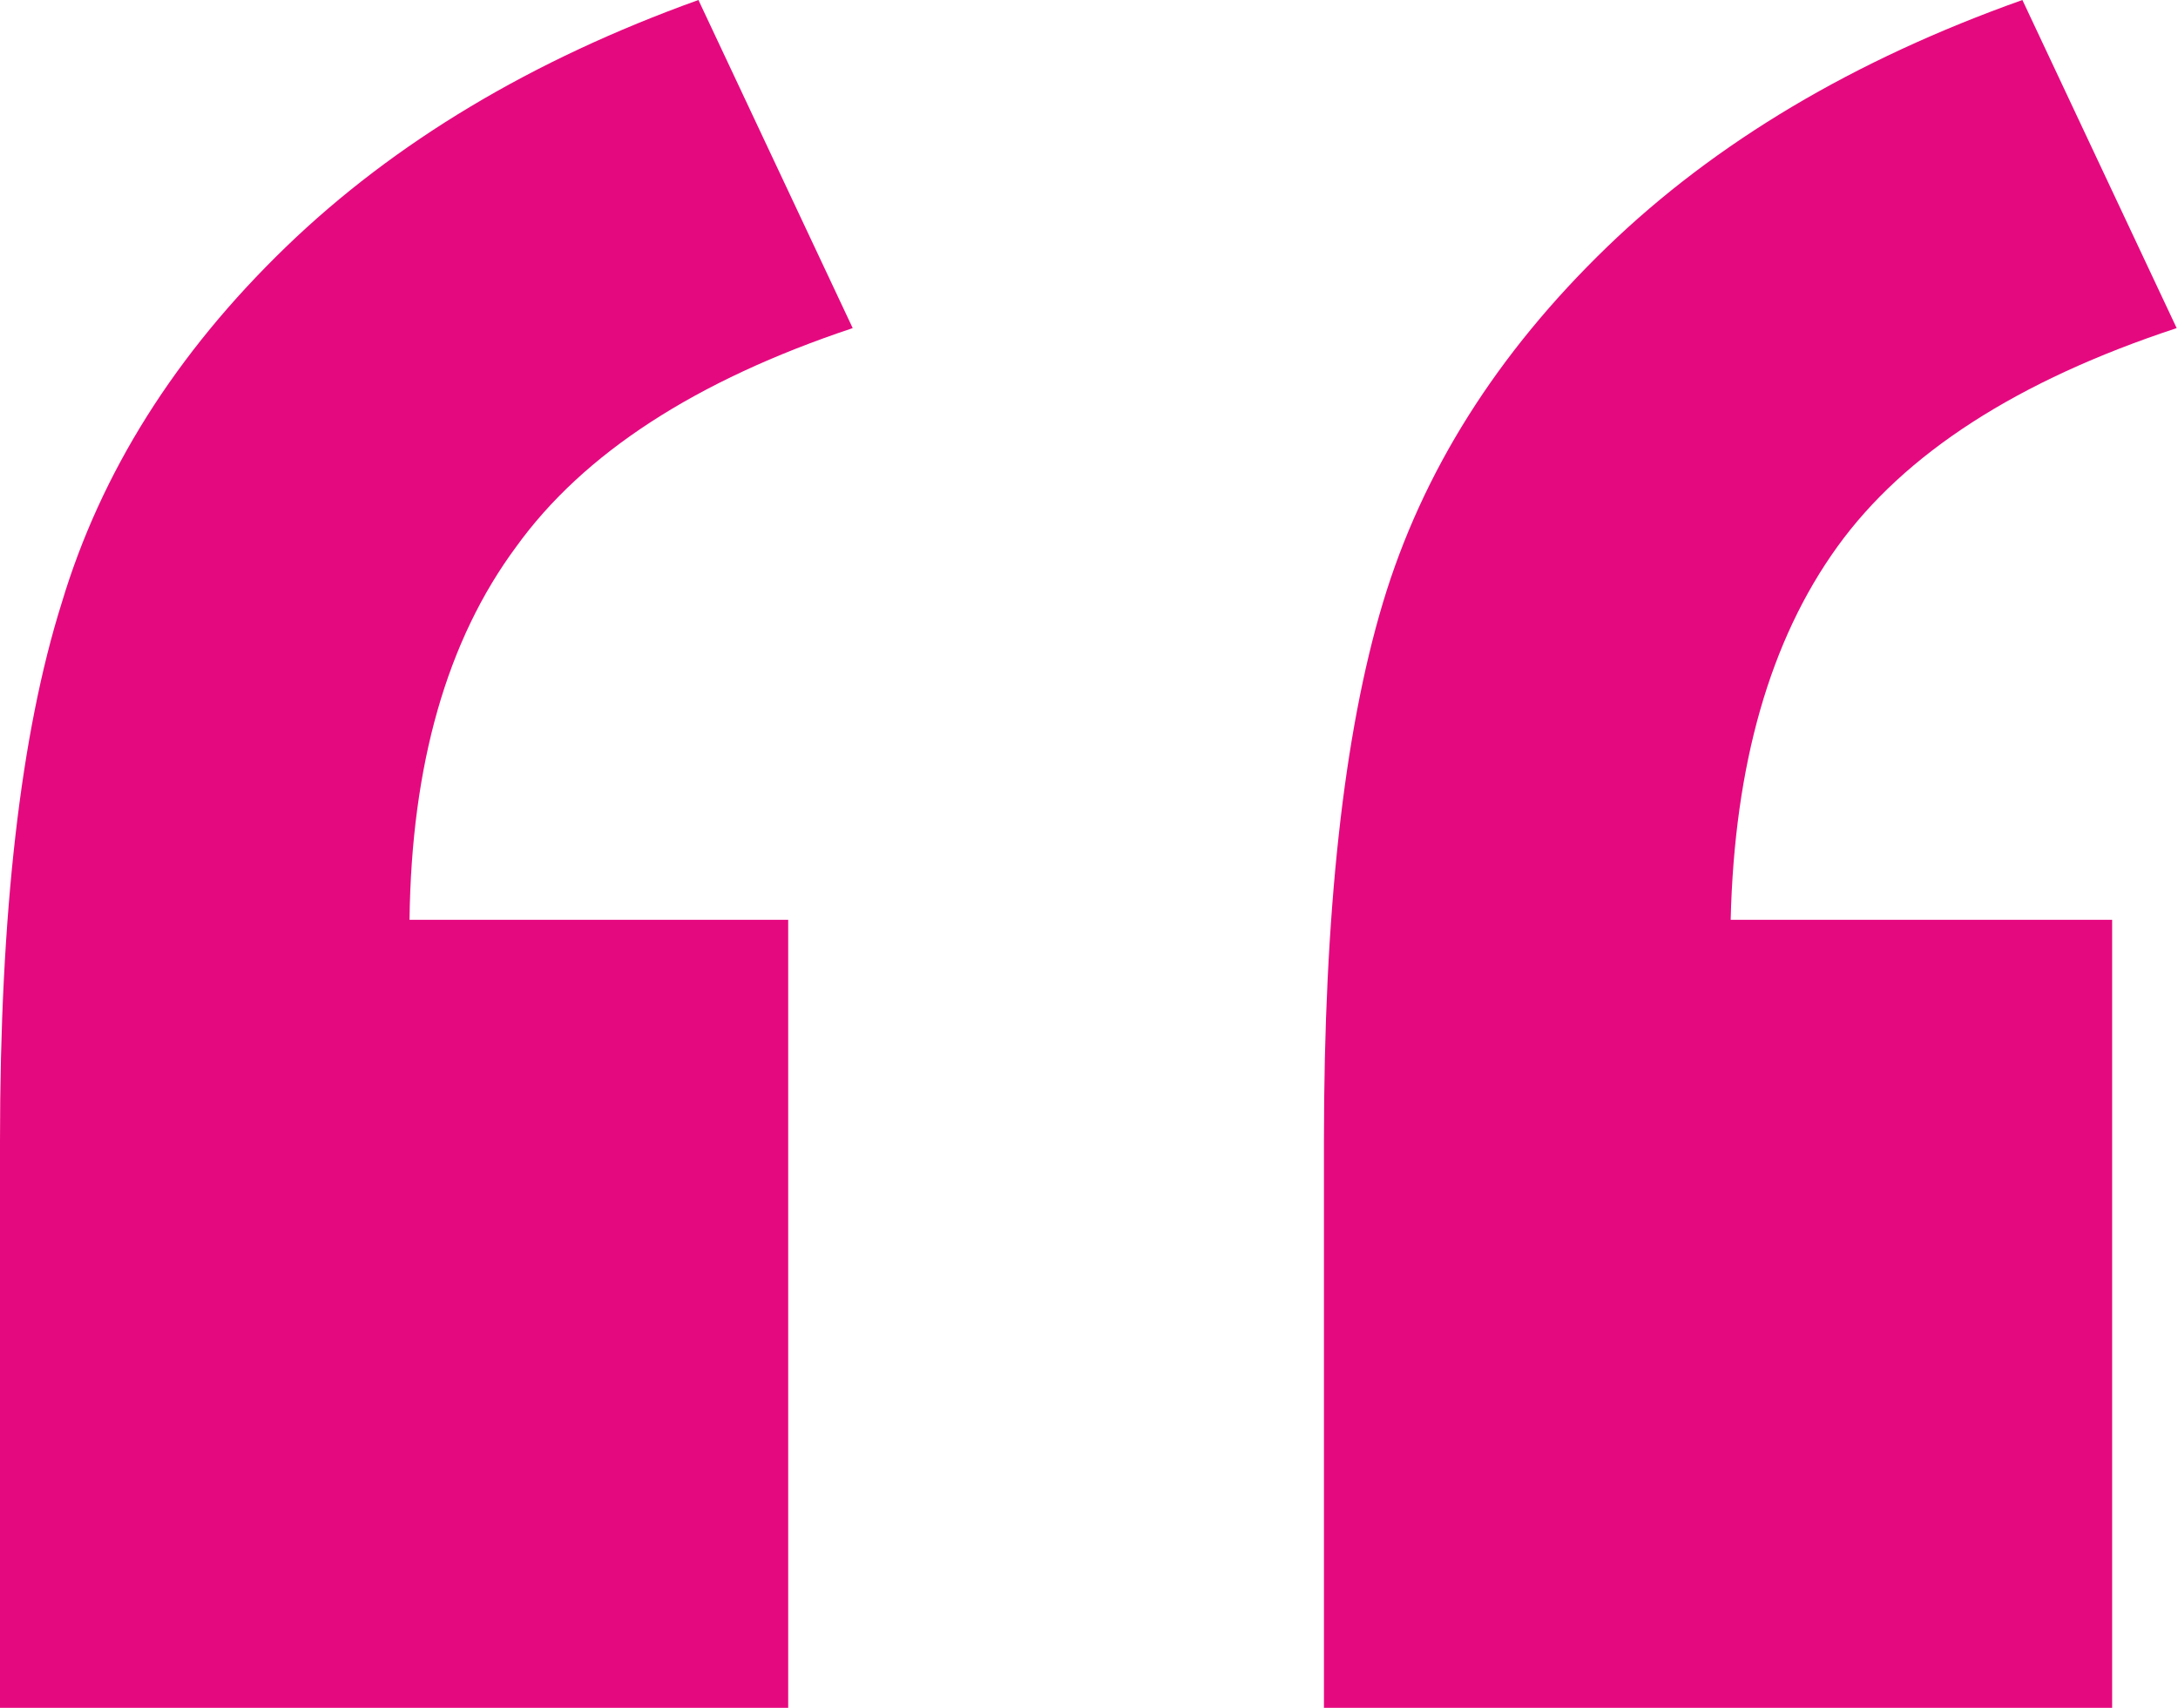 <?xml version="1.0" encoding="UTF-8"?> <svg xmlns="http://www.w3.org/2000/svg" width="102" height="80" viewBox="0 0 102 80" fill="none"> <path d="M36.913 80H-9.91821e-05V53.465C-9.91821e-05 42.781 0.963 34.373 2.89 28.243C4.729 22.113 8.232 16.552 13.399 11.56C18.478 6.656 24.915 2.802 32.709 0L39.934 15.37C32.578 17.822 27.323 21.237 24.171 25.616C20.93 29.994 19.267 35.818 19.179 43.087H36.913V80ZM98.916 80H62.003V53.465C62.003 42.781 62.923 34.373 64.762 28.243C66.601 22.113 70.104 16.552 75.271 11.56C80.35 6.656 86.831 2.802 94.713 0L101.938 15.37C94.494 17.822 89.195 21.237 86.043 25.616C82.89 29.994 81.226 35.818 81.051 43.087H98.916V80Z" fill="#E5097F"></path> </svg> 